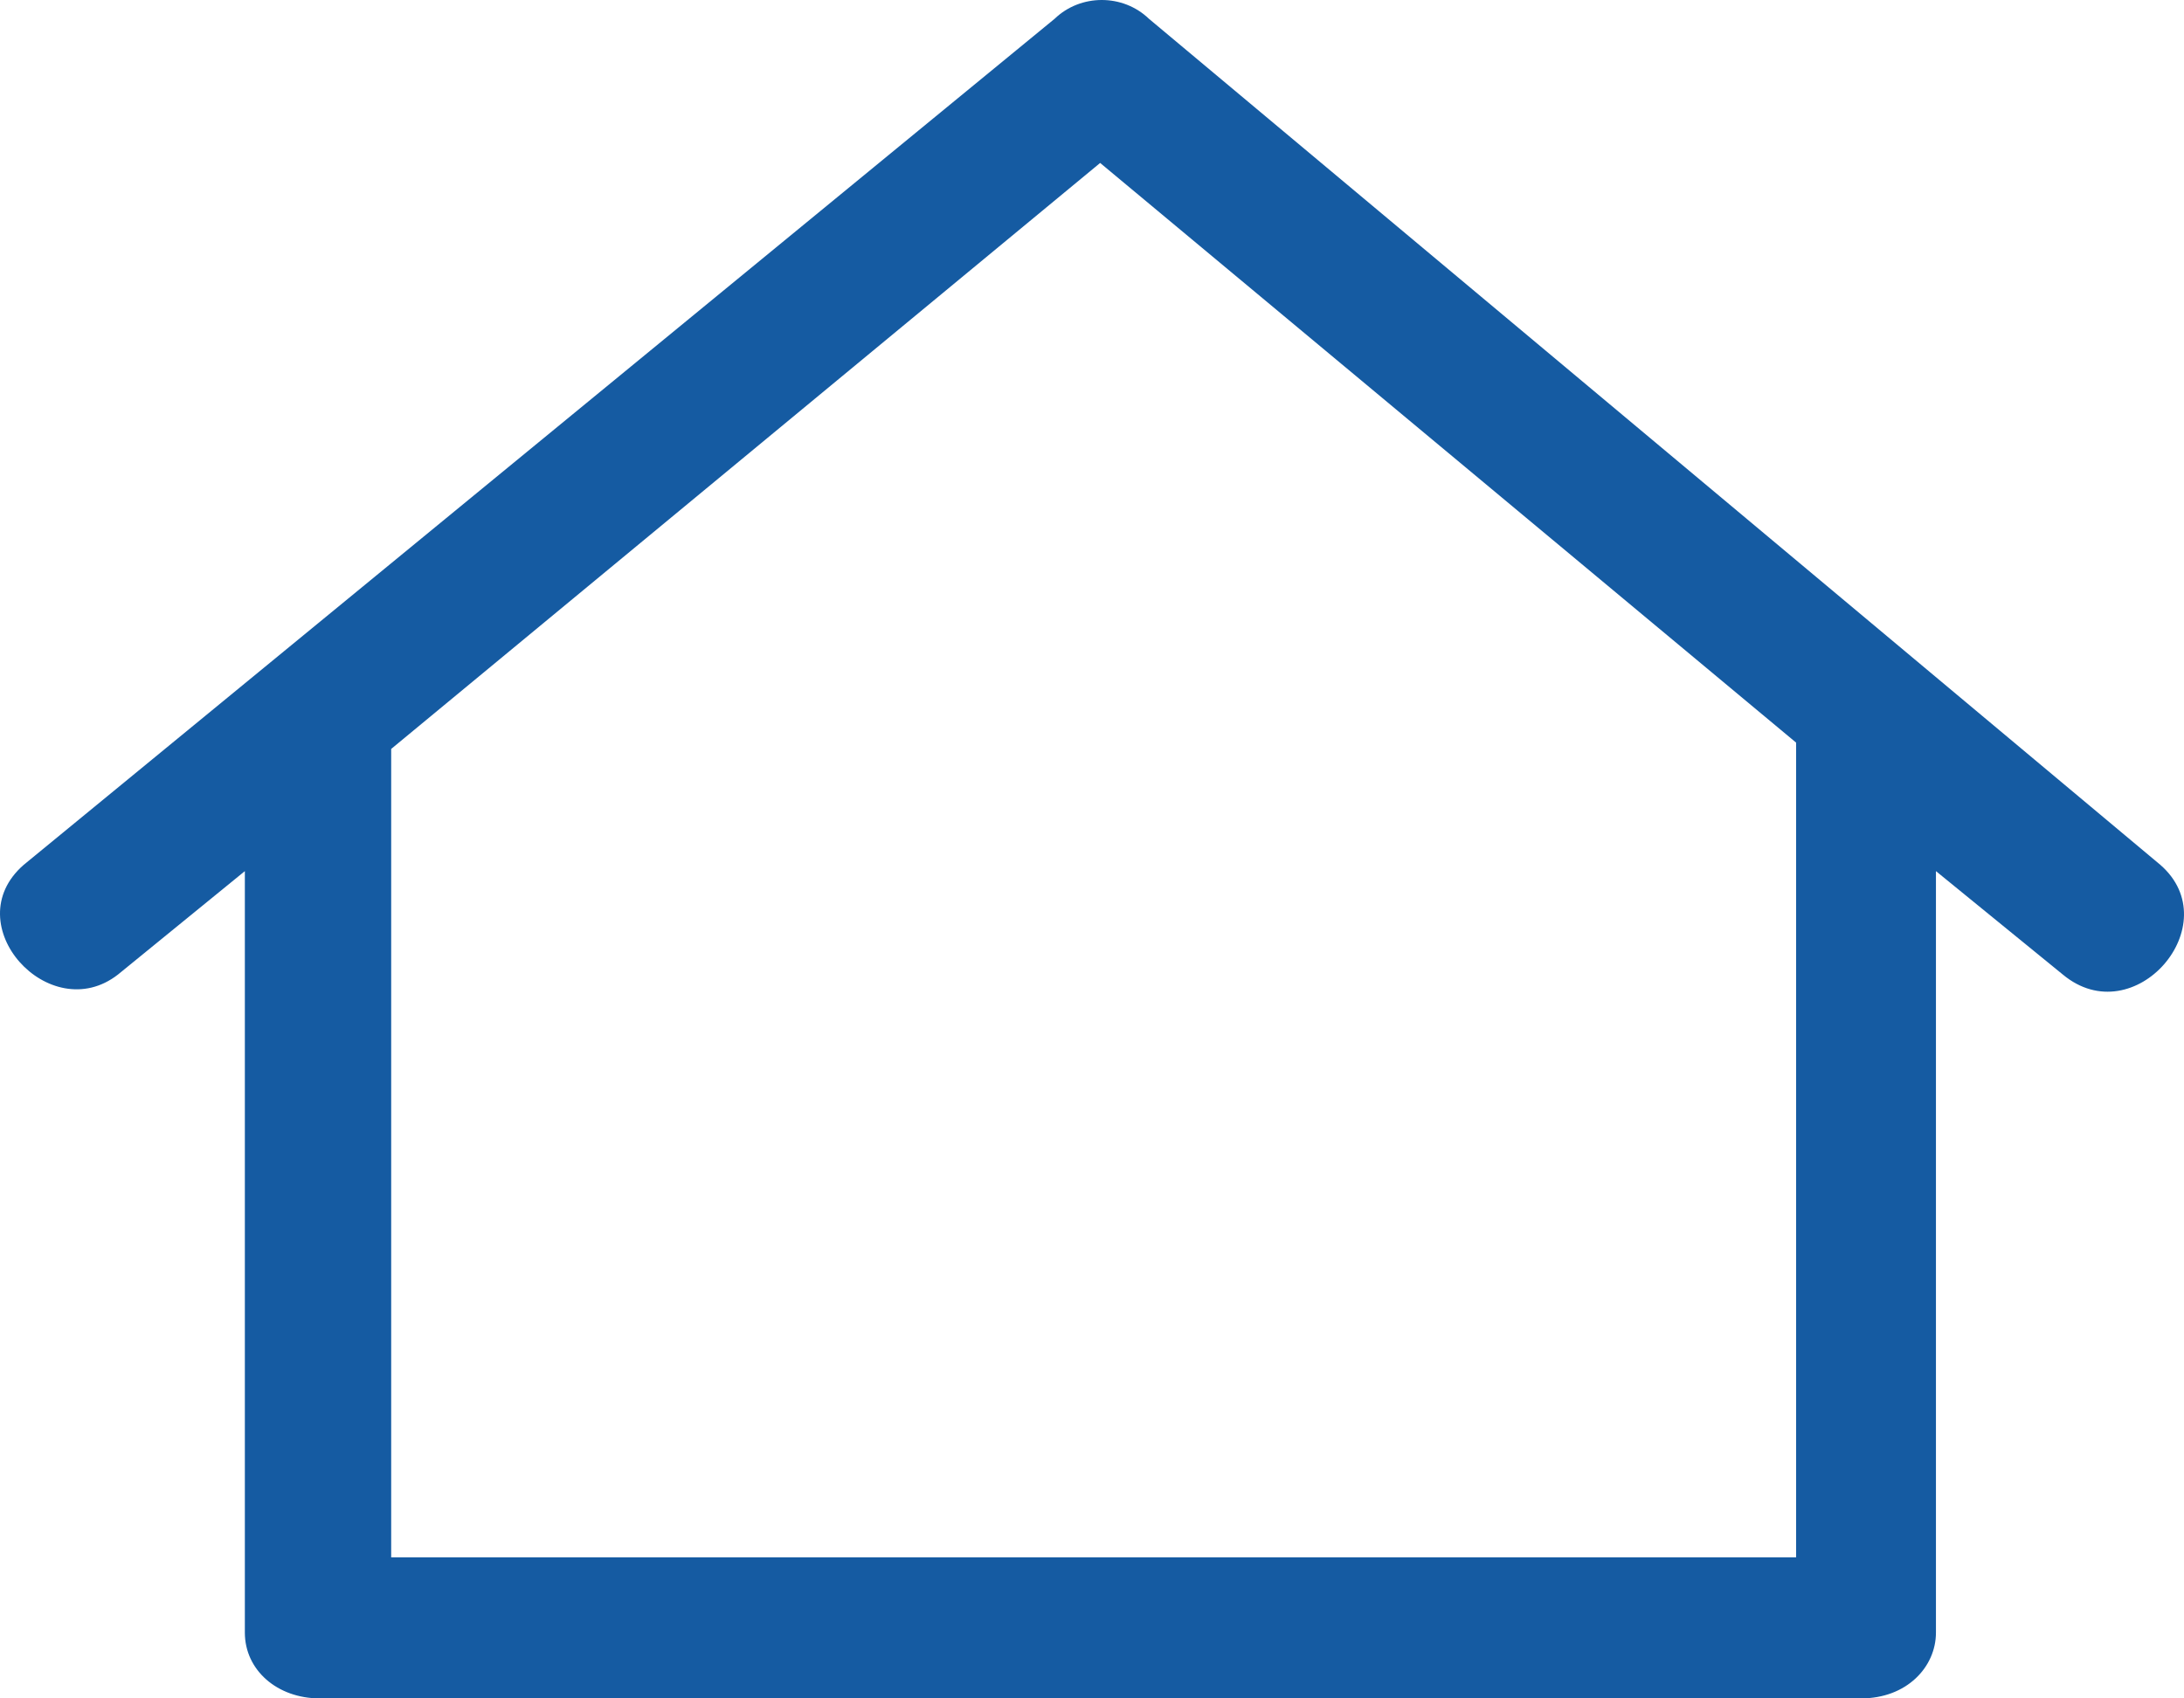 <svg width="45" height="35" viewBox="0 0 45 35" fill="none" xmlns="http://www.w3.org/2000/svg">
<path fill-rule="evenodd" clip-rule="evenodd" d="M44.513 17.823L23.673 0.387C23.137 -0.129 22.266 -0.129 21.73 0.387L0.488 17.823C-0.919 19.05 1.024 21.181 2.431 20.083L5.045 17.952V33.644C5.045 34.419 5.715 35 6.586 35H38.348C39.286 35 39.889 34.354 39.889 33.644V17.952L42.503 20.083C43.977 21.31 45.92 19.05 44.513 17.823ZM8.06 15.434L22.668 3.358L37.008 15.304V32.094H8.06V15.434Z" fill="#155BA2"/>
</svg>
